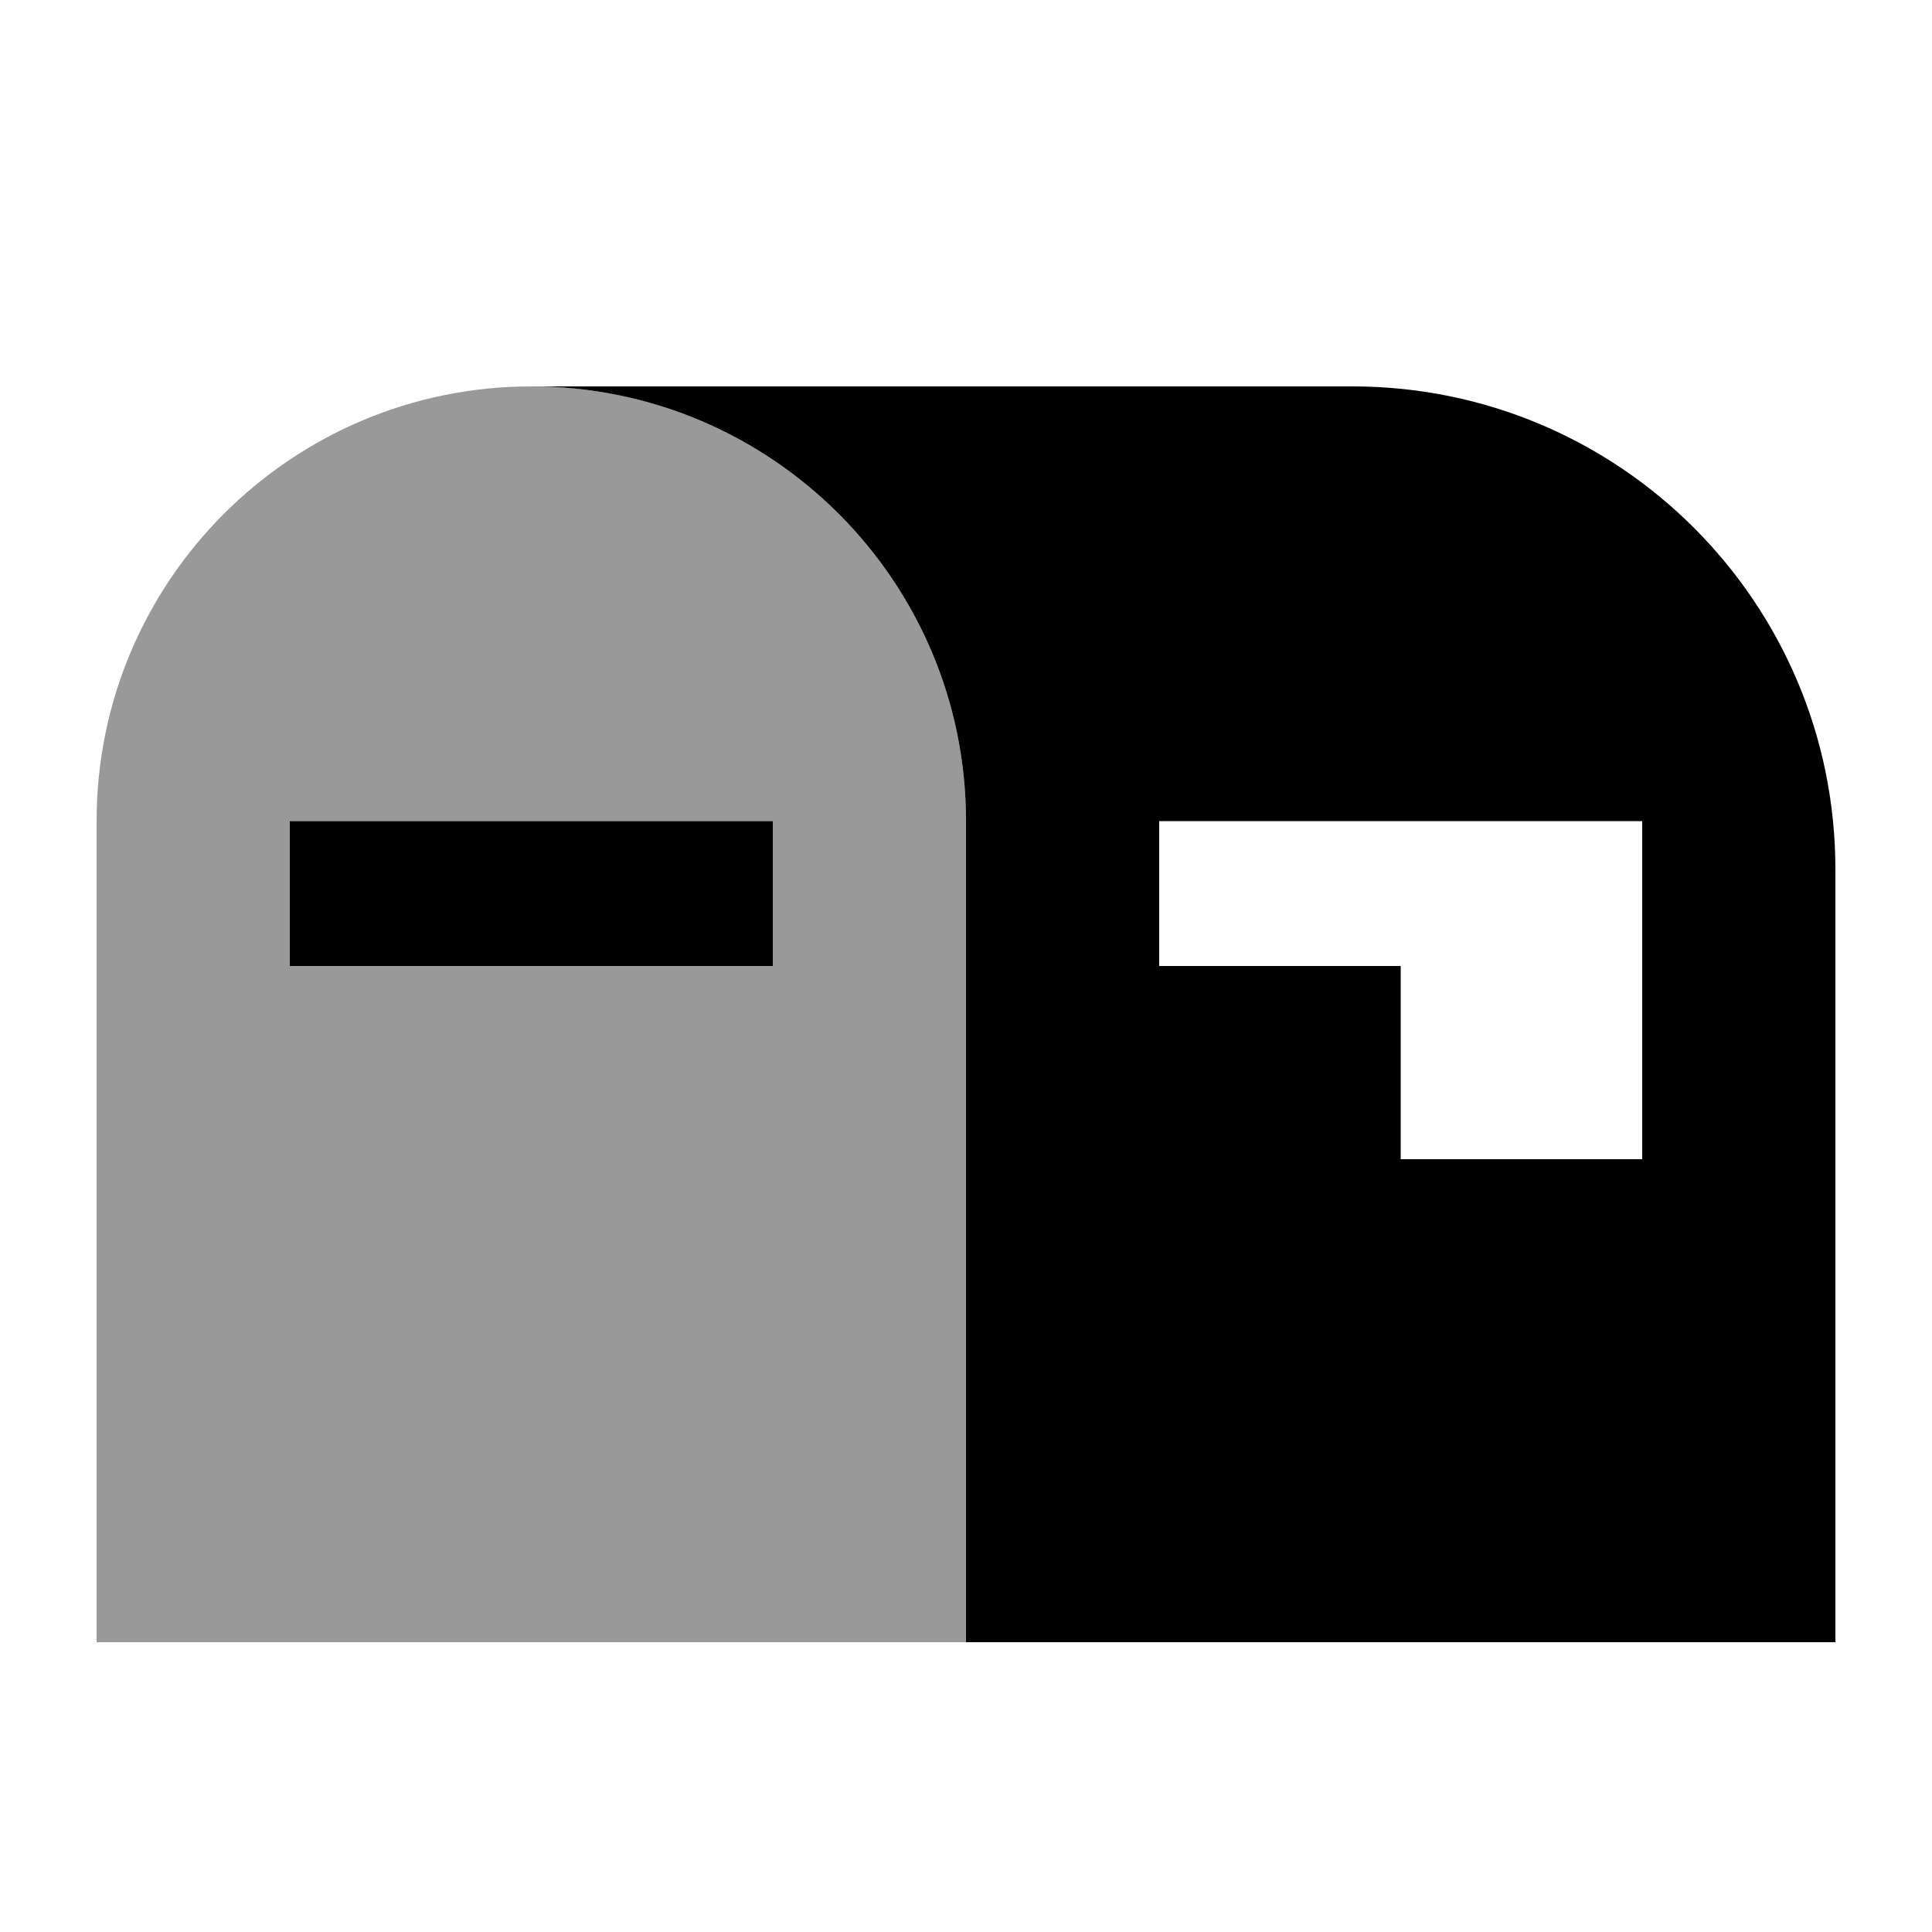 <svg xmlns="http://www.w3.org/2000/svg" viewBox="0 0 640 640"><!--! Font Awesome Pro 7.1.0 by @fontawesome - https://fontawesome.com License - https://fontawesome.com/license (Commercial License) Copyright 2025 Fonticons, Inc. --><path opacity=".4" fill="currentColor" d="M32 272C32 192.5 96.5 128 176 128C255.5 128 320 192.5 320 272L320 544L32 544L32 272zM96 272L96 320L256 320L256 272L96 272z"/><path fill="currentColor" d="M176 128C255.5 128 320 192.5 320 272L320 544L608 544L608 288C608 199.6 536.4 128 448 128L176 128zM384 272L544 272L544 384L464 384L464 320L384 320L384 272zM120 272L96 272L96 320L256 320L256 272L120 272z"/></svg>
